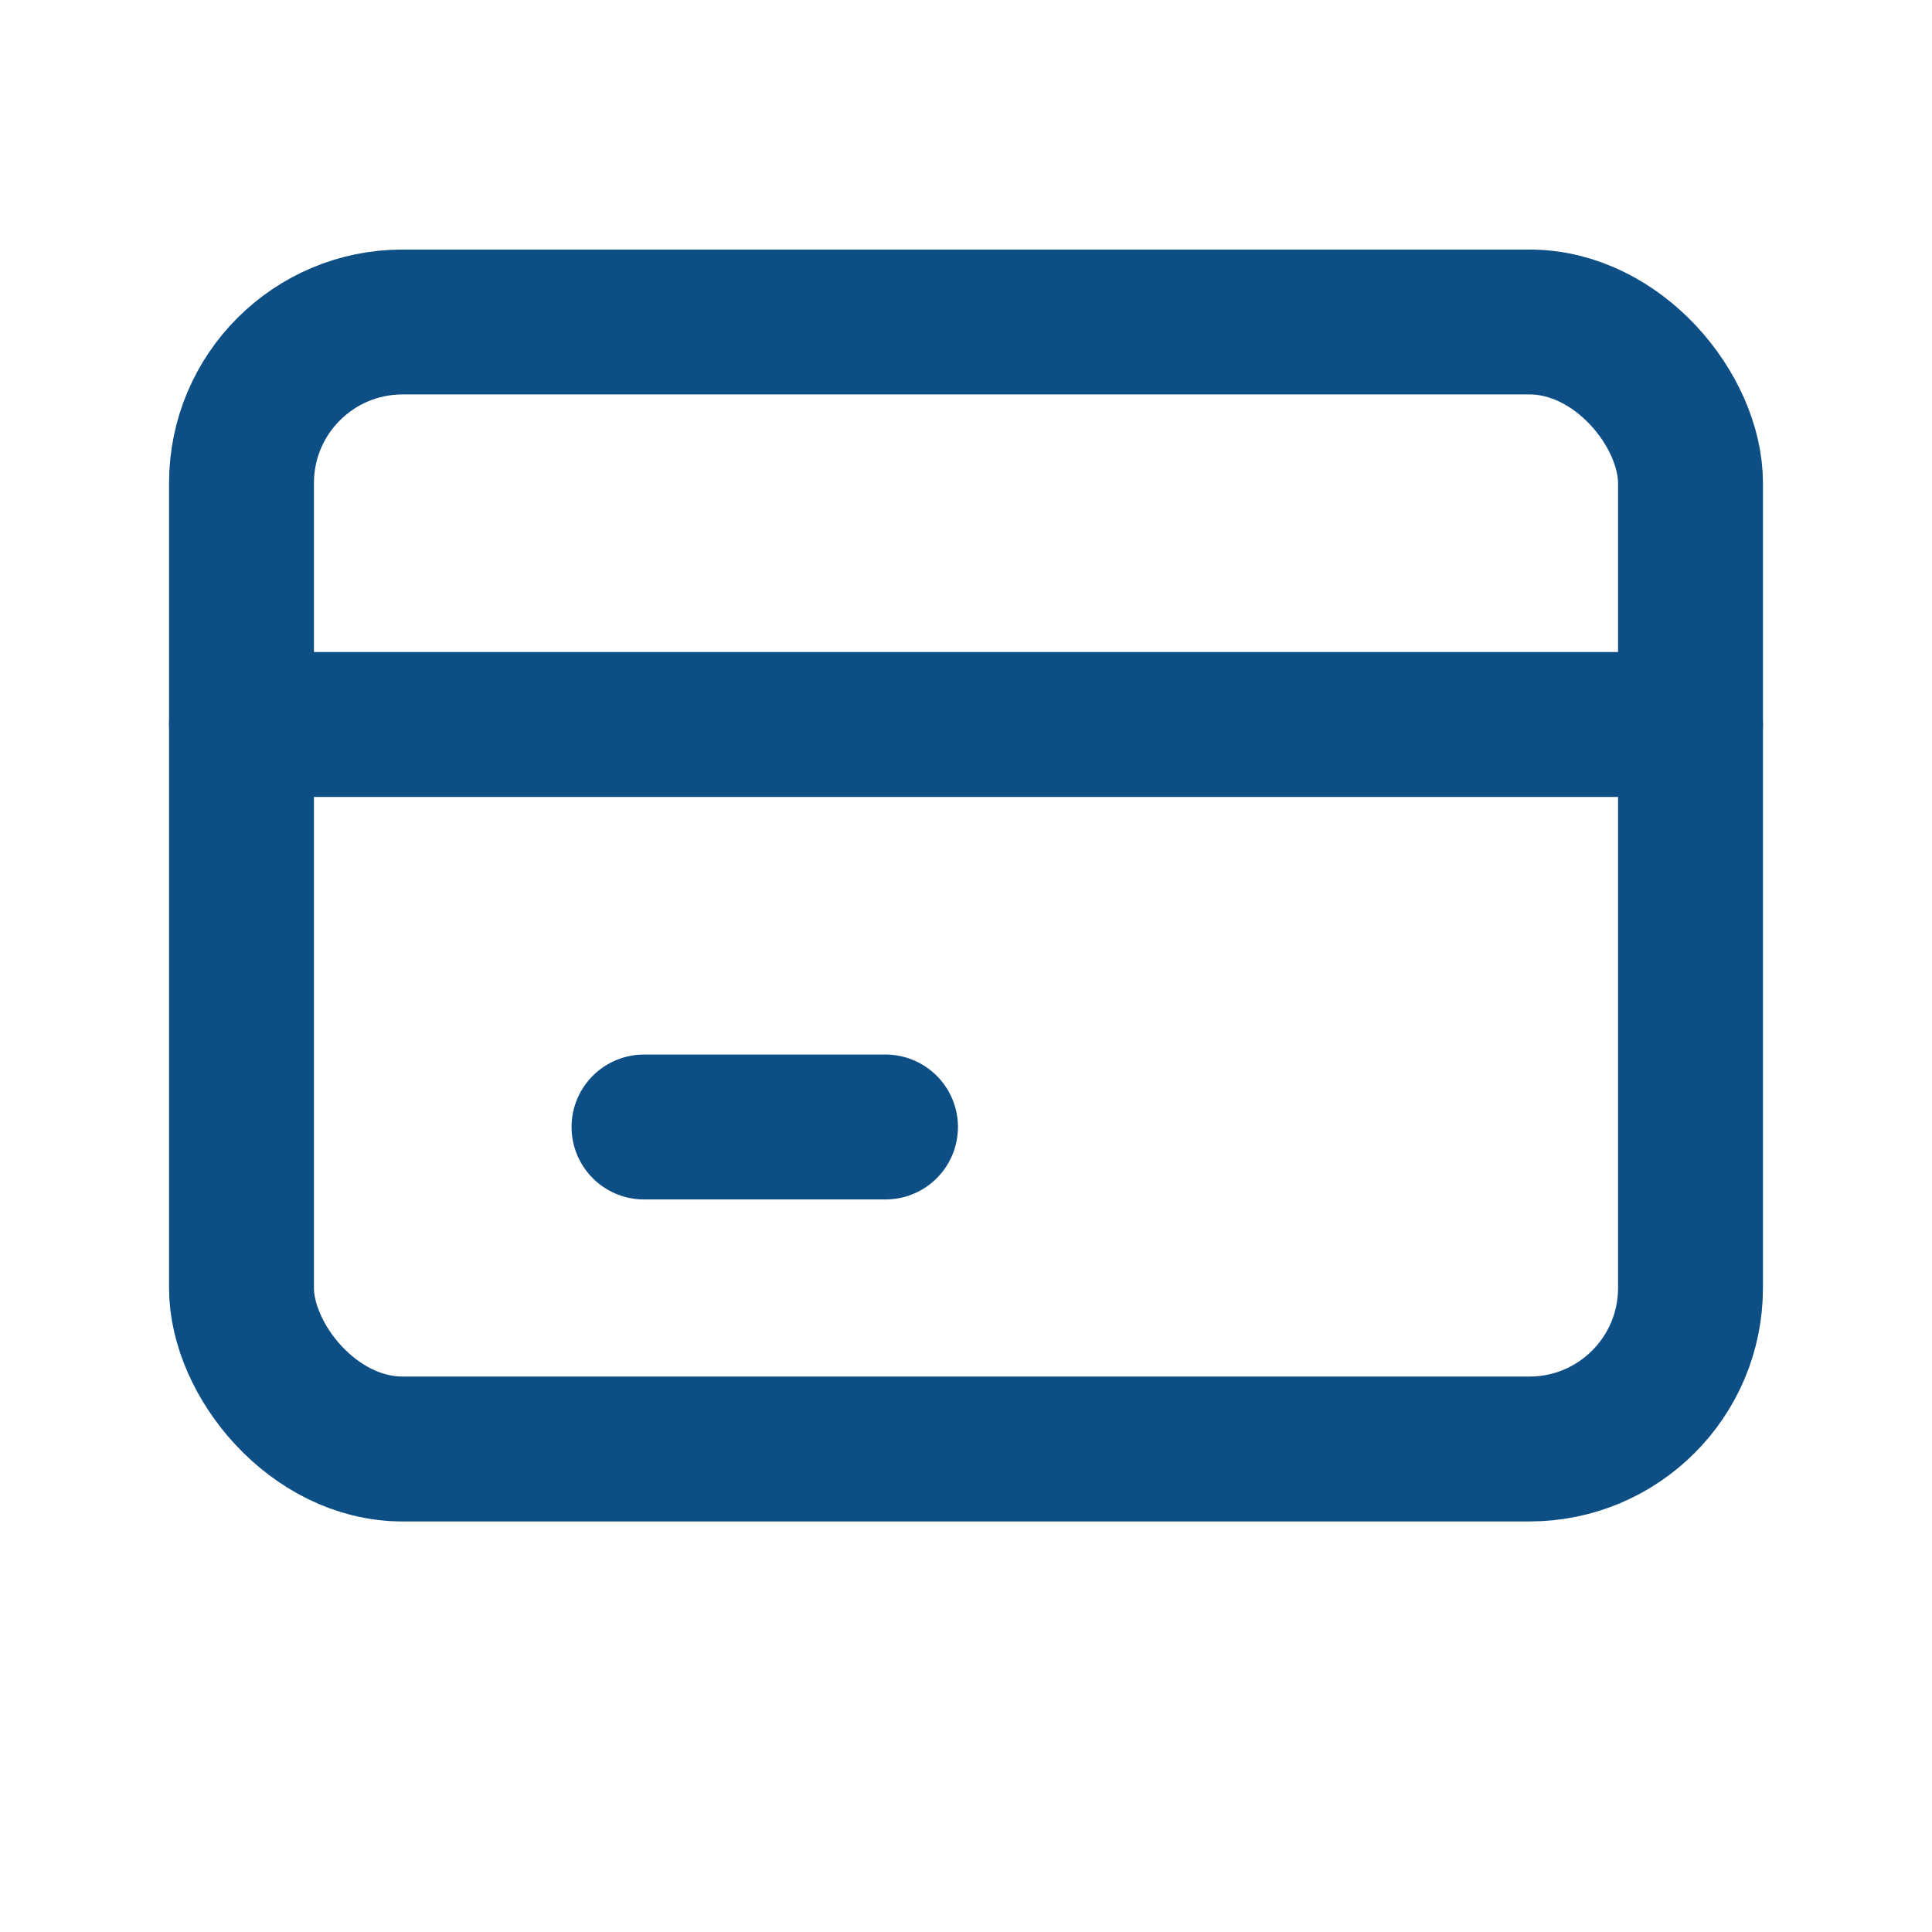 <svg xmlns='http://www.w3.org/2000/svg' width='48' height='48' viewBox='0 0 24 24' fill='none' stroke='#0d4f85' stroke-width='1.8' stroke-linecap='round' stroke-linejoin='round'><rect x='3' y='4' width='18' height='14' rx='2'/><path d='M3 9h18M8 14h3'/></svg>